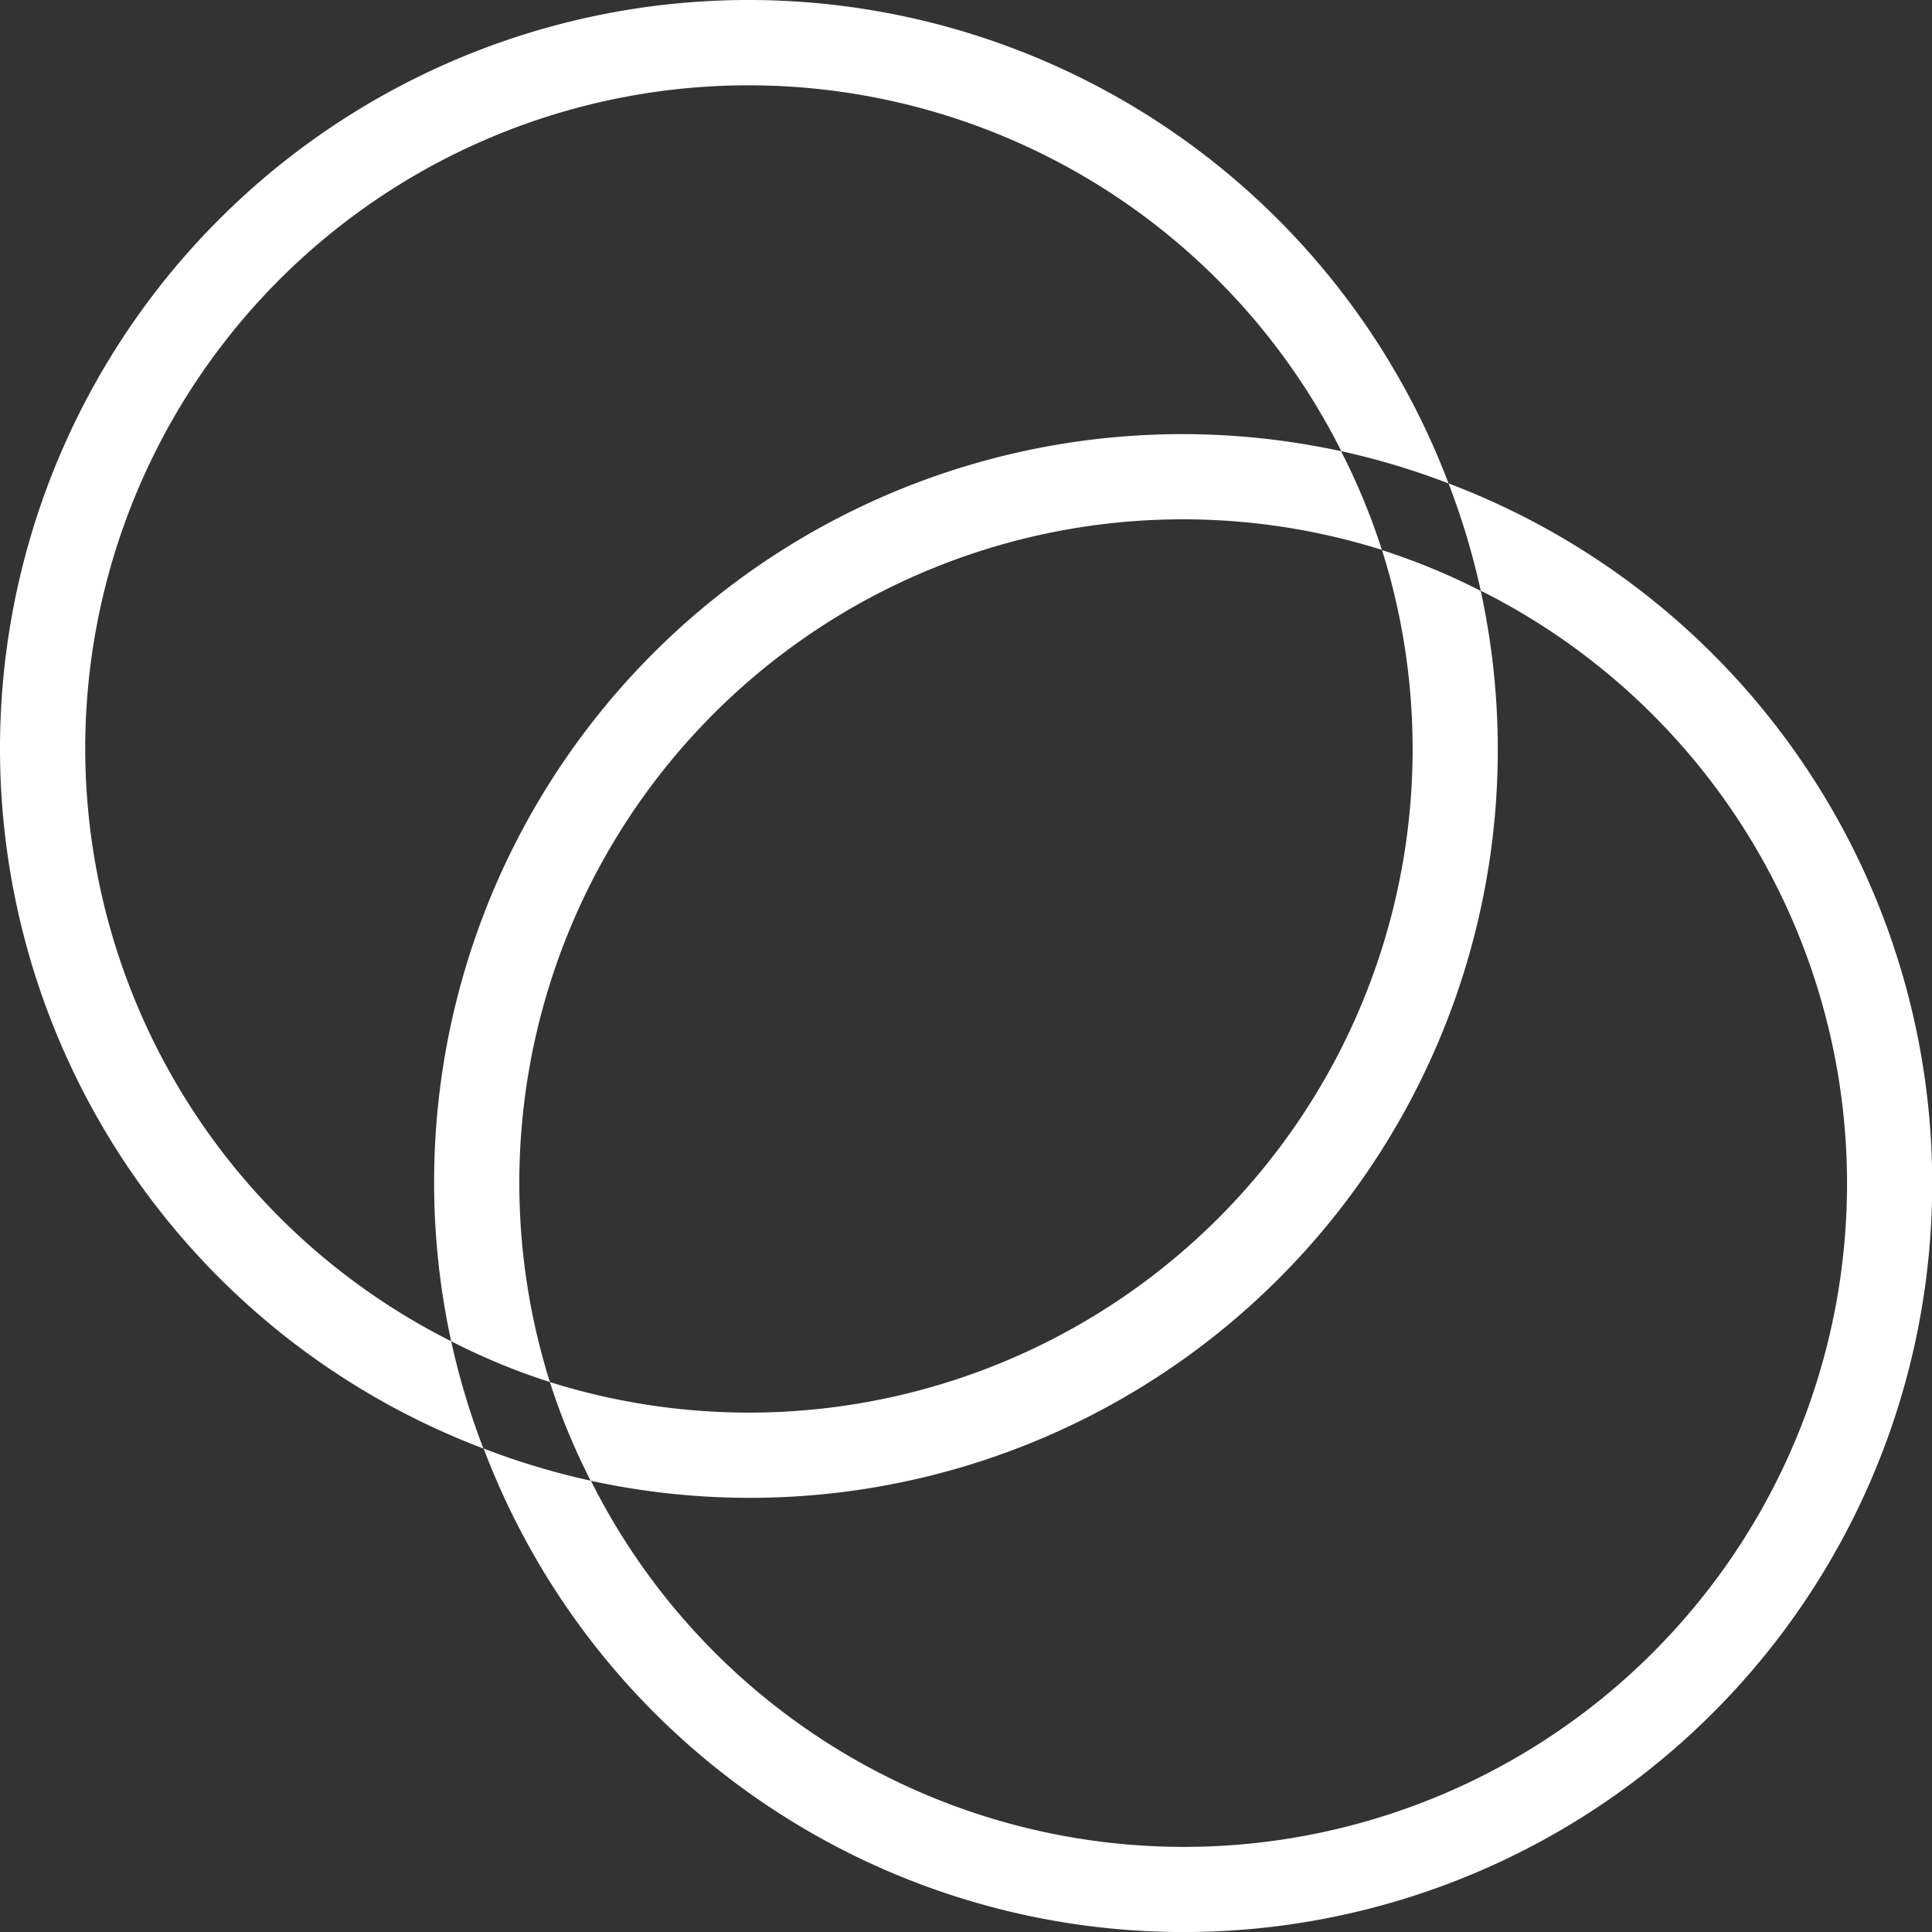 <svg xmlns="http://www.w3.org/2000/svg" xmlns:xlink="http://www.w3.org/1999/xlink" width="34.003" height="34.003" viewBox="0 0 34.003 34.003">
  <rect x="0" y="0" width="34.003" height="34.003" fill="#333333" stroke="none"/>
  <defs>
    <clipPath id="clip-path">
      <rect id="Rectangle_2453" data-name="Rectangle 2453" width="34.003" height="34.003" transform="translate(0 0)" fill="#fff"/>
    </clipPath>
  </defs>
  <g id="Group_802" data-name="Group 802" transform="translate(0 0)" clip-path="url(#clip-path)">
    <path id="Path_1221" data-name="Path 1221" d="M24.862,13.181A11.68,11.68,0,0,1,9.678,24.324a11.5,11.5,0,0,0,.718,1.737A13.167,13.167,0,0,0,26.061,10.4a11.6,11.6,0,0,0-1.737-.718,11.66,11.66,0,0,1,.538,3.5" fill="#fff"/>
    <path id="Path_1222" data-name="Path 1222" d="M1.5,13.181a11.673,11.673,0,0,1,22.107-5.24,13.046,13.046,0,0,1,1.887.567A13.174,13.174,0,1,0,8.508,25.494a13.022,13.022,0,0,1-.567-1.888A11.683,11.683,0,0,1,1.5,13.181" fill="#fff"/>
    <path id="Path_1223" data-name="Path 1223" d="M20.821,9.14a11.66,11.66,0,0,1,3.5.538,11.6,11.6,0,0,0-.718-1.737A13.167,13.167,0,0,0,7.941,23.606a11.454,11.454,0,0,0,1.737.718A11.68,11.68,0,0,1,20.821,9.14" fill="#fff"/>
    <path id="Path_1224" data-name="Path 1224" d="M25.494,8.508a13.022,13.022,0,0,1,.567,1.888A11.672,11.672,0,1,1,10.4,26.061a13.022,13.022,0,0,1-1.888-.567A13.174,13.174,0,1,0,25.494,8.508" fill="#fff"/>
  </g>
</svg>
